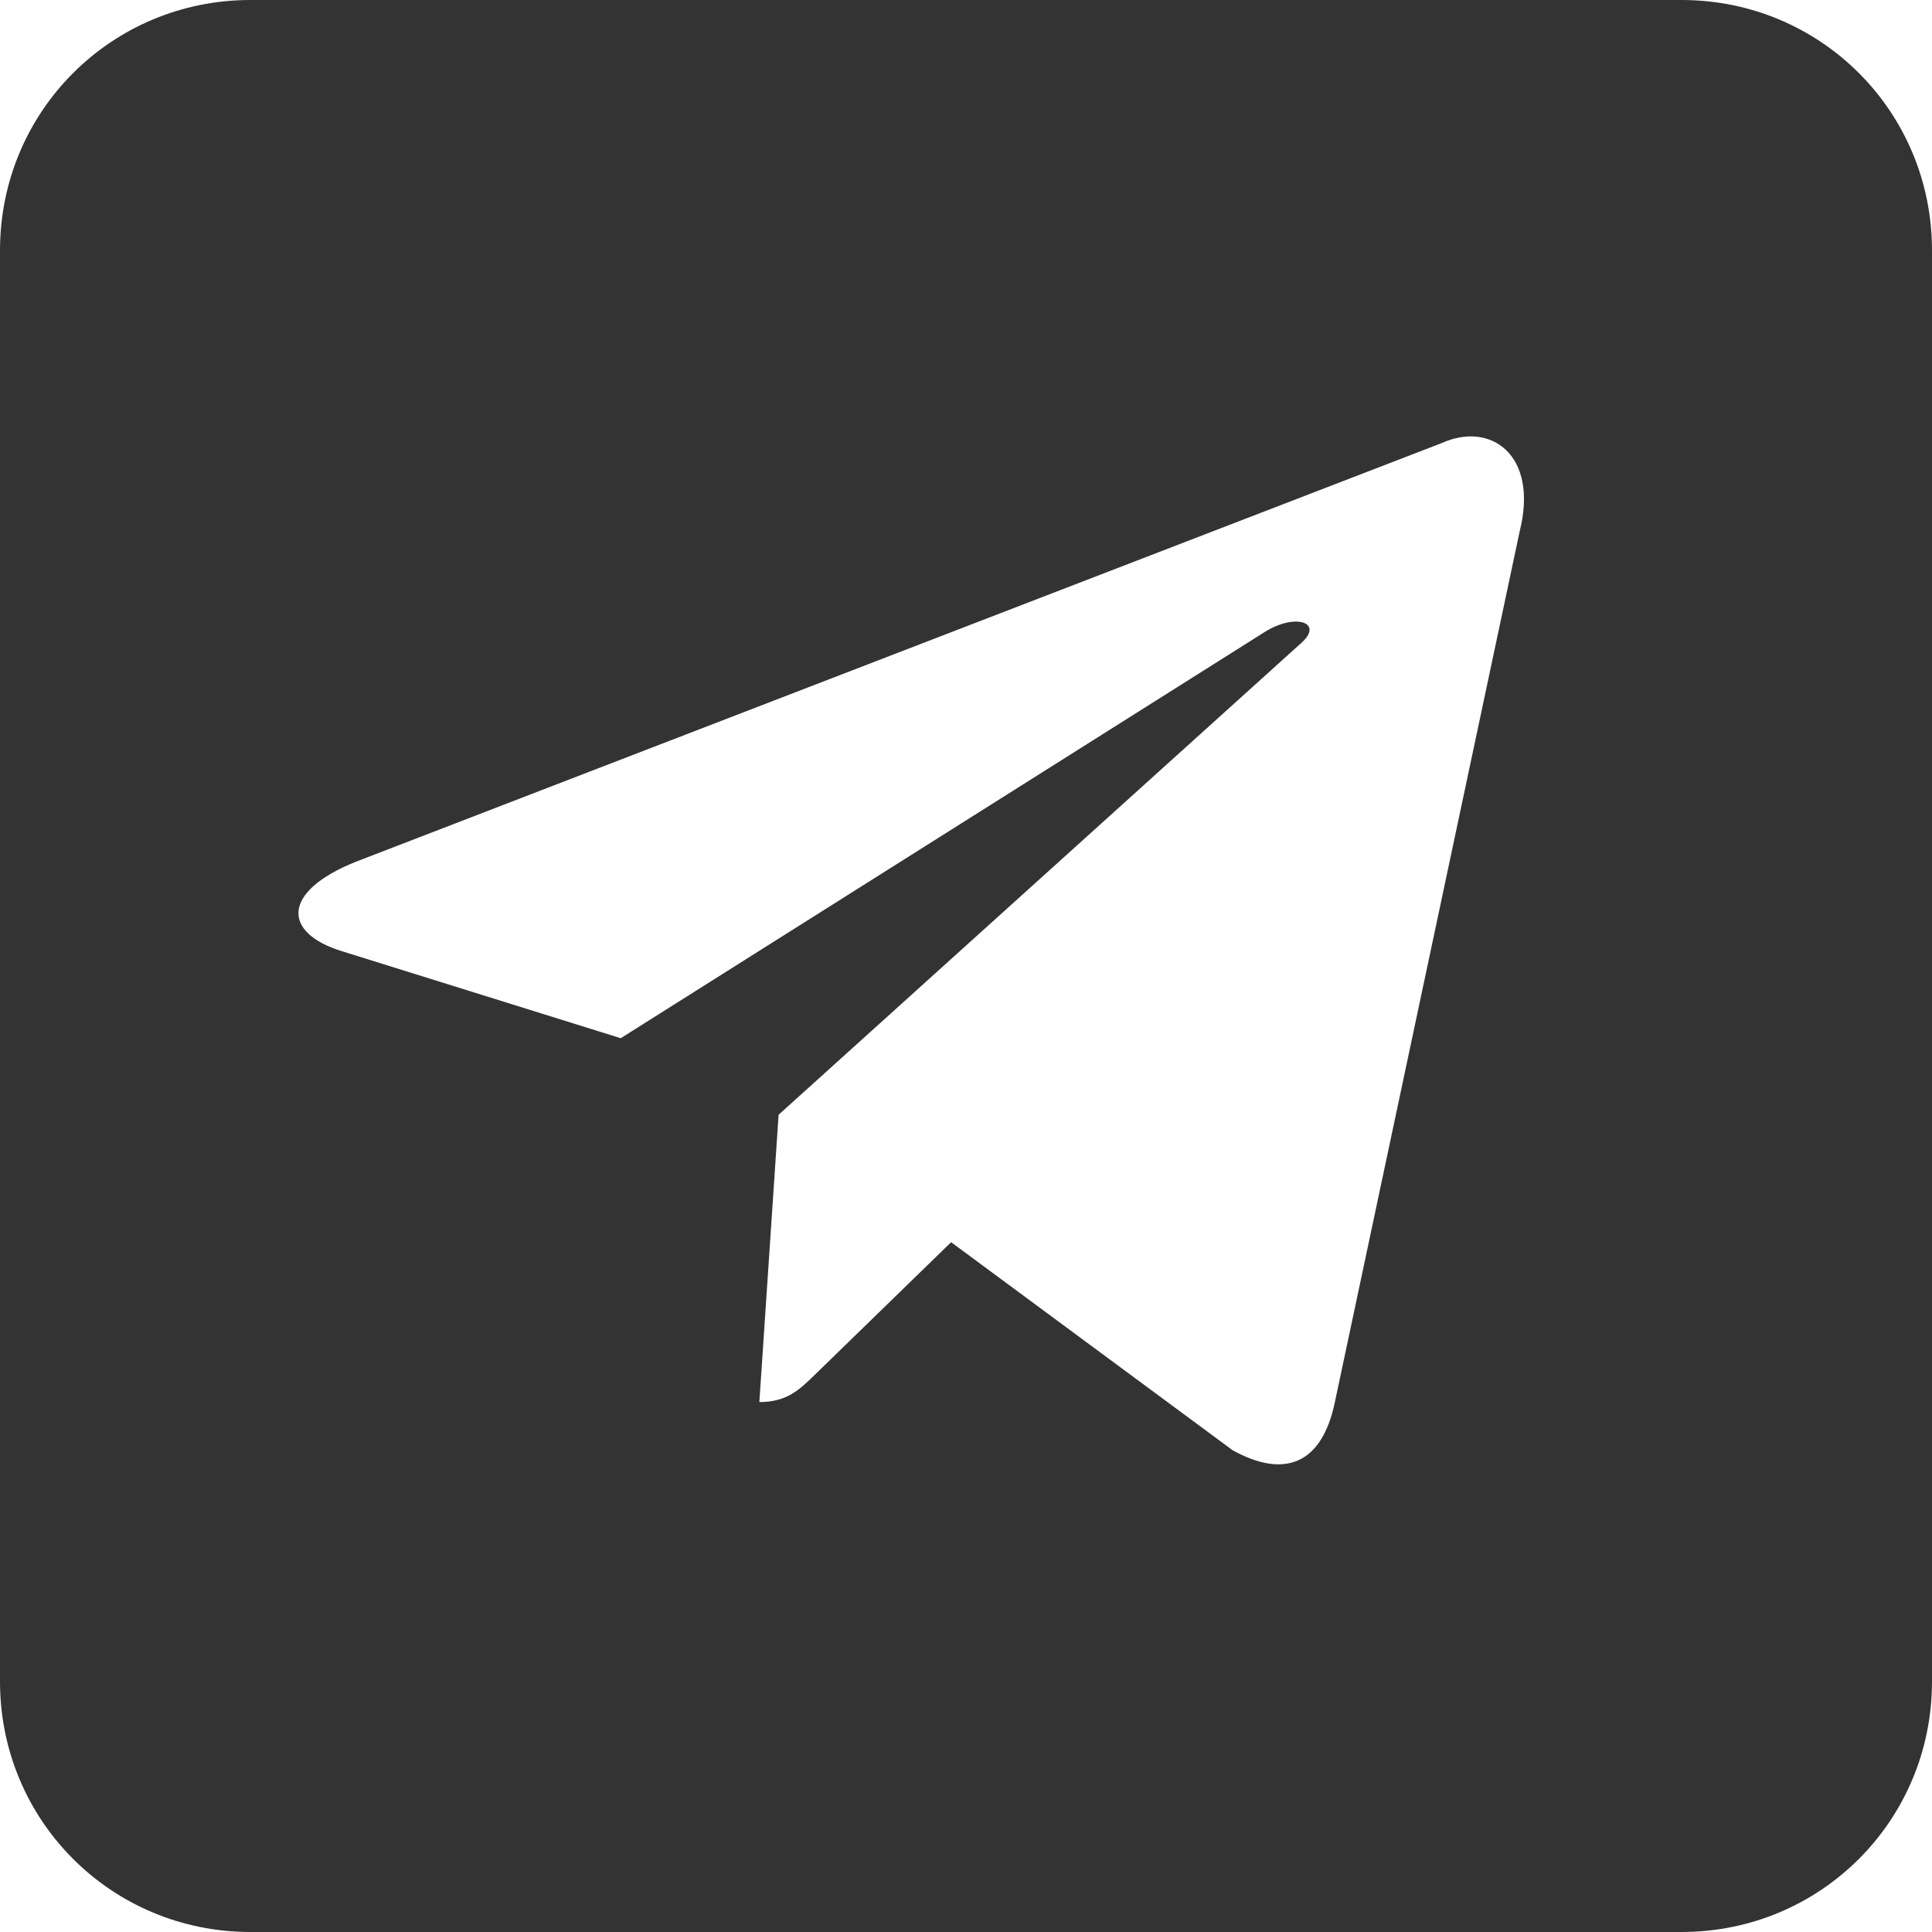 <svg width="24" height="24" viewBox="0 0 24 24" fill="none" xmlns="http://www.w3.org/2000/svg">
<path fill-rule="evenodd" clip-rule="evenodd" d="M2.20537e-05 3.111C2.20537e-05 1.384 1.384 0 3.111 0L20.889 7.39098e-06C22.616 7.39098e-06 24 1.384 24 3.111L24 20.889C24 22.616 22.616 24 20.889 24L3.111 24C1.384 24 0 22.616 0 20.889L2.20537e-05 3.111ZM9.672 13.848L9.433 17.417C9.774 17.417 9.929 17.265 10.118 17.082L11.815 15.431L15.313 18.016C15.957 18.372 16.422 18.188 16.582 17.419L18.879 6.596C19.114 5.653 18.52 5.226 17.904 5.506L4.418 10.706C3.498 11.075 3.503 11.588 4.25 11.817L7.711 12.897L15.723 7.843C16.101 7.613 16.448 7.737 16.163 7.989L9.672 13.848Z" fill="#333333"/>
</svg>
